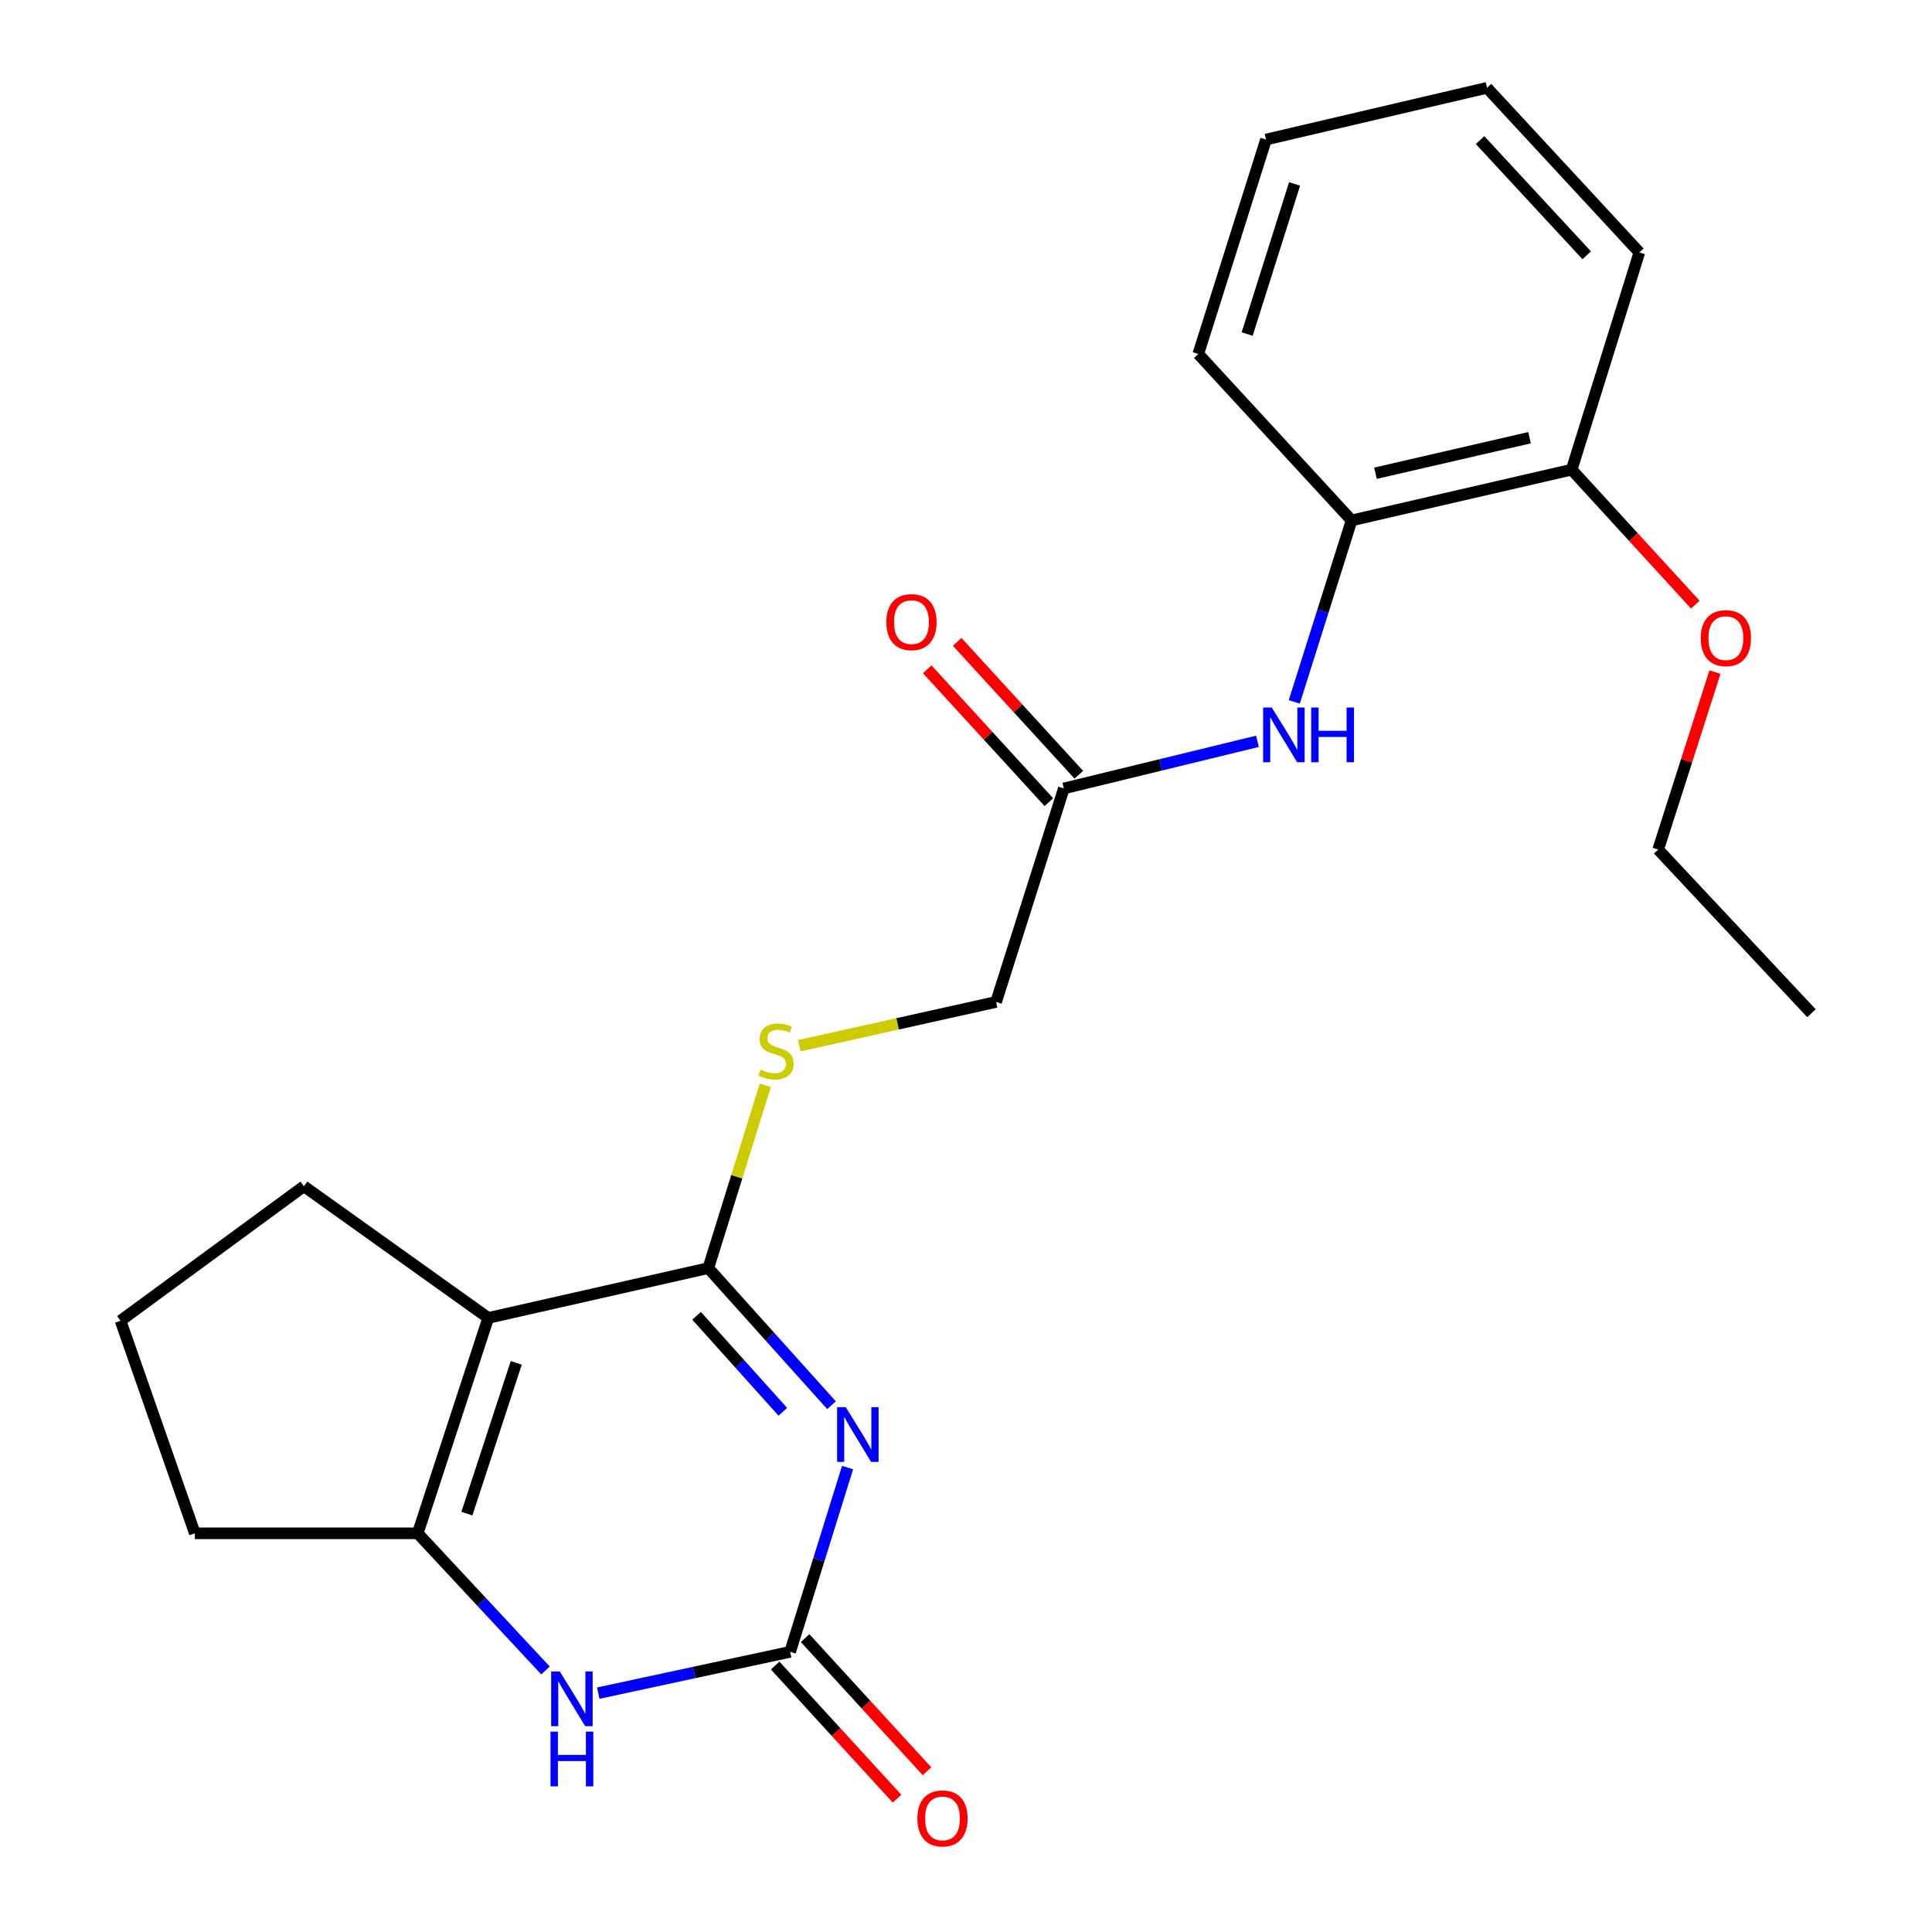<?xml version='1.0' encoding='iso-8859-1'?>
<svg version='1.1' baseProfile='full'
              xmlns='http://www.w3.org/2000/svg'
                      xmlns:rdkit='http://www.rdkit.org/xml'
                      xmlns:xlink='http://www.w3.org/1999/xlink'
                  xml:space='preserve'
width='1000px' height='1000px' viewBox='0 0 1000 1000'>
<!-- END OF HEADER -->
<rect style='opacity:1.0;fill:#FFFFFF;stroke:none' width='1000' height='1000' x='0' y='0'> </rect>
<path class='bond-0' d='M 430.389,727.343 L 398.5,691.852' style='fill:none;fill-rule:evenodd;stroke:#0000FF;stroke-width:6px;stroke-linecap:butt;stroke-linejoin:miter;stroke-opacity:1' />
<path class='bond-0' d='M 398.5,691.852 L 366.612,656.361' style='fill:none;fill-rule:evenodd;stroke:#000000;stroke-width:6px;stroke-linecap:butt;stroke-linejoin:miter;stroke-opacity:1' />
<path class='bond-0' d='M 405.189,730.742 L 382.867,705.899' style='fill:none;fill-rule:evenodd;stroke:#0000FF;stroke-width:6px;stroke-linecap:butt;stroke-linejoin:miter;stroke-opacity:1' />
<path class='bond-0' d='M 382.867,705.899 L 360.545,681.055' style='fill:none;fill-rule:evenodd;stroke:#000000;stroke-width:6px;stroke-linecap:butt;stroke-linejoin:miter;stroke-opacity:1' />
<path class='bond-2' d='M 438.694,759.624 L 423.833,807.304' style='fill:none;fill-rule:evenodd;stroke:#0000FF;stroke-width:6px;stroke-linecap:butt;stroke-linejoin:miter;stroke-opacity:1' />
<path class='bond-2' d='M 423.833,807.304 L 408.973,854.984' style='fill:none;fill-rule:evenodd;stroke:#000000;stroke-width:6px;stroke-linecap:butt;stroke-linejoin:miter;stroke-opacity:1' />
<path class='bond-1' d='M 366.612,656.361 L 252.711,682.154' style='fill:none;fill-rule:evenodd;stroke:#000000;stroke-width:6px;stroke-linecap:butt;stroke-linejoin:miter;stroke-opacity:1' />
<path class='bond-5' d='M 366.612,656.361 L 381.364,609.059' style='fill:none;fill-rule:evenodd;stroke:#000000;stroke-width:6px;stroke-linecap:butt;stroke-linejoin:miter;stroke-opacity:1' />
<path class='bond-5' d='M 381.364,609.059 L 396.116,561.756' style='fill:none;fill-rule:evenodd;stroke:#CCCC00;stroke-width:6px;stroke-linecap:butt;stroke-linejoin:miter;stroke-opacity:1' />
<path class='bond-13' d='M 252.711,682.154 L 157.306,614.012' style='fill:none;fill-rule:evenodd;stroke:#000000;stroke-width:6px;stroke-linecap:butt;stroke-linejoin:miter;stroke-opacity:1' />
<path class='bond-23' d='M 252.711,682.154 L 216.212,793.637' style='fill:none;fill-rule:evenodd;stroke:#000000;stroke-width:6px;stroke-linecap:butt;stroke-linejoin:miter;stroke-opacity:1' />
<path class='bond-23' d='M 267.21,705.416 L 241.66,783.454' style='fill:none;fill-rule:evenodd;stroke:#000000;stroke-width:6px;stroke-linecap:butt;stroke-linejoin:miter;stroke-opacity:1' />
<path class='bond-4' d='M 408.973,854.984 L 359.31,865.677' style='fill:none;fill-rule:evenodd;stroke:#000000;stroke-width:6px;stroke-linecap:butt;stroke-linejoin:miter;stroke-opacity:1' />
<path class='bond-4' d='M 359.31,865.677 L 309.647,876.371' style='fill:none;fill-rule:evenodd;stroke:#0000FF;stroke-width:6px;stroke-linecap:butt;stroke-linejoin:miter;stroke-opacity:1' />
<path class='bond-9' d='M 401.222,862.079 L 432.761,896.533' style='fill:none;fill-rule:evenodd;stroke:#000000;stroke-width:6px;stroke-linecap:butt;stroke-linejoin:miter;stroke-opacity:1' />
<path class='bond-9' d='M 432.761,896.533 L 464.301,930.986' style='fill:none;fill-rule:evenodd;stroke:#FF0000;stroke-width:6px;stroke-linecap:butt;stroke-linejoin:miter;stroke-opacity:1' />
<path class='bond-9' d='M 416.724,847.888 L 448.264,882.341' style='fill:none;fill-rule:evenodd;stroke:#000000;stroke-width:6px;stroke-linecap:butt;stroke-linejoin:miter;stroke-opacity:1' />
<path class='bond-9' d='M 448.264,882.341 L 479.803,916.795' style='fill:none;fill-rule:evenodd;stroke:#FF0000;stroke-width:6px;stroke-linecap:butt;stroke-linejoin:miter;stroke-opacity:1' />
<path class='bond-3' d='M 216.212,793.637 L 249.281,829.136' style='fill:none;fill-rule:evenodd;stroke:#000000;stroke-width:6px;stroke-linecap:butt;stroke-linejoin:miter;stroke-opacity:1' />
<path class='bond-3' d='M 249.281,829.136 L 282.351,864.634' style='fill:none;fill-rule:evenodd;stroke:#0000FF;stroke-width:6px;stroke-linecap:butt;stroke-linejoin:miter;stroke-opacity:1' />
<path class='bond-14' d='M 216.212,793.637 L 100.852,793.637' style='fill:none;fill-rule:evenodd;stroke:#000000;stroke-width:6px;stroke-linecap:butt;stroke-linejoin:miter;stroke-opacity:1' />
<path class='bond-12' d='M 413.672,541.264 L 464.624,529.935' style='fill:none;fill-rule:evenodd;stroke:#CCCC00;stroke-width:6px;stroke-linecap:butt;stroke-linejoin:miter;stroke-opacity:1' />
<path class='bond-12' d='M 464.624,529.935 L 515.576,518.606' style='fill:none;fill-rule:evenodd;stroke:#000000;stroke-width:6px;stroke-linecap:butt;stroke-linejoin:miter;stroke-opacity:1' />
<path class='bond-6' d='M 650.858,383.701 L 600.749,395.902' style='fill:none;fill-rule:evenodd;stroke:#0000FF;stroke-width:6px;stroke-linecap:butt;stroke-linejoin:miter;stroke-opacity:1' />
<path class='bond-6' d='M 600.749,395.902 L 550.639,408.103' style='fill:none;fill-rule:evenodd;stroke:#000000;stroke-width:6px;stroke-linecap:butt;stroke-linejoin:miter;stroke-opacity:1' />
<path class='bond-8' d='M 669.918,363.302 L 684.749,316.335' style='fill:none;fill-rule:evenodd;stroke:#0000FF;stroke-width:6px;stroke-linecap:butt;stroke-linejoin:miter;stroke-opacity:1' />
<path class='bond-8' d='M 684.749,316.335 L 699.58,269.368' style='fill:none;fill-rule:evenodd;stroke:#000000;stroke-width:6px;stroke-linecap:butt;stroke-linejoin:miter;stroke-opacity:1' />
<path class='bond-7' d='M 550.639,408.103 L 515.576,518.606' style='fill:none;fill-rule:evenodd;stroke:#000000;stroke-width:6px;stroke-linecap:butt;stroke-linejoin:miter;stroke-opacity:1' />
<path class='bond-11' d='M 558.391,401.008 L 526.915,366.62' style='fill:none;fill-rule:evenodd;stroke:#000000;stroke-width:6px;stroke-linecap:butt;stroke-linejoin:miter;stroke-opacity:1' />
<path class='bond-11' d='M 526.915,366.62 L 495.439,332.232' style='fill:none;fill-rule:evenodd;stroke:#FF0000;stroke-width:6px;stroke-linecap:butt;stroke-linejoin:miter;stroke-opacity:1' />
<path class='bond-11' d='M 542.888,415.198 L 511.412,380.81' style='fill:none;fill-rule:evenodd;stroke:#000000;stroke-width:6px;stroke-linecap:butt;stroke-linejoin:miter;stroke-opacity:1' />
<path class='bond-11' d='M 511.412,380.81 L 479.936,346.422' style='fill:none;fill-rule:evenodd;stroke:#FF0000;stroke-width:6px;stroke-linecap:butt;stroke-linejoin:miter;stroke-opacity:1' />
<path class='bond-10' d='M 699.58,269.368 L 813.492,243.096' style='fill:none;fill-rule:evenodd;stroke:#000000;stroke-width:6px;stroke-linecap:butt;stroke-linejoin:miter;stroke-opacity:1' />
<path class='bond-10' d='M 711.944,244.947 L 791.682,226.558' style='fill:none;fill-rule:evenodd;stroke:#000000;stroke-width:6px;stroke-linecap:butt;stroke-linejoin:miter;stroke-opacity:1' />
<path class='bond-17' d='M 699.58,269.368 L 620.229,183.221' style='fill:none;fill-rule:evenodd;stroke:#000000;stroke-width:6px;stroke-linecap:butt;stroke-linejoin:miter;stroke-opacity:1' />
<path class='bond-15' d='M 813.492,243.096 L 845.489,278.023' style='fill:none;fill-rule:evenodd;stroke:#000000;stroke-width:6px;stroke-linecap:butt;stroke-linejoin:miter;stroke-opacity:1' />
<path class='bond-15' d='M 845.489,278.023 L 877.485,312.95' style='fill:none;fill-rule:evenodd;stroke:#FF0000;stroke-width:6px;stroke-linecap:butt;stroke-linejoin:miter;stroke-opacity:1' />
<path class='bond-18' d='M 813.492,243.096 L 848.532,130.655' style='fill:none;fill-rule:evenodd;stroke:#000000;stroke-width:6px;stroke-linecap:butt;stroke-linejoin:miter;stroke-opacity:1' />
<path class='bond-16' d='M 157.306,614.012 L 62.391,683.613' style='fill:none;fill-rule:evenodd;stroke:#000000;stroke-width:6px;stroke-linecap:butt;stroke-linejoin:miter;stroke-opacity:1' />
<path class='bond-24' d='M 100.852,793.637 L 62.391,683.613' style='fill:none;fill-rule:evenodd;stroke:#000000;stroke-width:6px;stroke-linecap:butt;stroke-linejoin:miter;stroke-opacity:1' />
<path class='bond-19' d='M 887.666,347.858 L 872.962,393.796' style='fill:none;fill-rule:evenodd;stroke:#FF0000;stroke-width:6px;stroke-linecap:butt;stroke-linejoin:miter;stroke-opacity:1' />
<path class='bond-19' d='M 872.962,393.796 L 858.259,439.734' style='fill:none;fill-rule:evenodd;stroke:#000000;stroke-width:6px;stroke-linecap:butt;stroke-linejoin:miter;stroke-opacity:1' />
<path class='bond-21' d='M 620.229,183.221 L 655.292,72.228' style='fill:none;fill-rule:evenodd;stroke:#000000;stroke-width:6px;stroke-linecap:butt;stroke-linejoin:miter;stroke-opacity:1' />
<path class='bond-21' d='M 645.529,172.903 L 670.074,95.208' style='fill:none;fill-rule:evenodd;stroke:#000000;stroke-width:6px;stroke-linecap:butt;stroke-linejoin:miter;stroke-opacity:1' />
<path class='bond-25' d='M 848.532,130.655 L 769.672,45.455' style='fill:none;fill-rule:evenodd;stroke:#000000;stroke-width:6px;stroke-linecap:butt;stroke-linejoin:miter;stroke-opacity:1' />
<path class='bond-25' d='M 821.279,132.151 L 766.077,72.511' style='fill:none;fill-rule:evenodd;stroke:#000000;stroke-width:6px;stroke-linecap:butt;stroke-linejoin:miter;stroke-opacity:1' />
<path class='bond-20' d='M 858.259,439.734 L 937.61,524.444' style='fill:none;fill-rule:evenodd;stroke:#000000;stroke-width:6px;stroke-linecap:butt;stroke-linejoin:miter;stroke-opacity:1' />
<path class='bond-22' d='M 655.292,72.228 L 769.672,45.455' style='fill:none;fill-rule:evenodd;stroke:#000000;stroke-width:6px;stroke-linecap:butt;stroke-linejoin:miter;stroke-opacity:1' />
<path  class='atom-0' d='M 437.765 728.359
L 447.045 743.359
Q 447.965 744.839, 449.445 747.519
Q 450.925 750.199, 451.005 750.359
L 451.005 728.359
L 454.765 728.359
L 454.765 756.679
L 450.885 756.679
L 440.925 740.279
Q 439.765 738.359, 438.525 736.159
Q 437.325 733.959, 436.965 733.279
L 436.965 756.679
L 433.285 756.679
L 433.285 728.359
L 437.765 728.359
' fill='#0000FF'/>
<path  class='atom-5' d='M 289.758 865.145
L 299.038 880.145
Q 299.958 881.625, 301.438 884.305
Q 302.918 886.985, 302.998 887.145
L 302.998 865.145
L 306.758 865.145
L 306.758 893.465
L 302.878 893.465
L 292.918 877.065
Q 291.758 875.145, 290.518 872.945
Q 289.318 870.745, 288.958 870.065
L 288.958 893.465
L 285.278 893.465
L 285.278 865.145
L 289.758 865.145
' fill='#0000FF'/>
<path  class='atom-5' d='M 284.938 896.297
L 288.778 896.297
L 288.778 908.337
L 303.258 908.337
L 303.258 896.297
L 307.098 896.297
L 307.098 924.617
L 303.258 924.617
L 303.258 911.537
L 288.778 911.537
L 288.778 924.617
L 284.938 924.617
L 284.938 896.297
' fill='#0000FF'/>
<path  class='atom-6' d='M 393.675 553.652
Q 393.995 553.772, 395.315 554.332
Q 396.635 554.892, 398.075 555.252
Q 399.555 555.572, 400.995 555.572
Q 403.675 555.572, 405.235 554.292
Q 406.795 552.972, 406.795 550.692
Q 406.795 549.132, 405.995 548.172
Q 405.235 547.212, 404.035 546.692
Q 402.835 546.172, 400.835 545.572
Q 398.315 544.812, 396.795 544.092
Q 395.315 543.372, 394.235 541.852
Q 393.195 540.332, 393.195 537.772
Q 393.195 534.212, 395.595 532.012
Q 398.035 529.812, 402.835 529.812
Q 406.115 529.812, 409.835 531.372
L 408.915 534.452
Q 405.515 533.052, 402.955 533.052
Q 400.195 533.052, 398.675 534.212
Q 397.155 535.332, 397.195 537.292
Q 397.195 538.812, 397.955 539.732
Q 398.755 540.652, 399.875 541.172
Q 401.035 541.692, 402.955 542.292
Q 405.515 543.092, 407.035 543.892
Q 408.555 544.692, 409.635 546.332
Q 410.755 547.932, 410.755 550.692
Q 410.755 554.612, 408.115 556.732
Q 405.515 558.812, 401.155 558.812
Q 398.635 558.812, 396.715 558.252
Q 394.835 557.732, 392.595 556.812
L 393.675 553.652
' fill='#CCCC00'/>
<path  class='atom-7' d='M 658.268 366.213
L 667.548 381.213
Q 668.468 382.693, 669.948 385.373
Q 671.428 388.053, 671.508 388.213
L 671.508 366.213
L 675.268 366.213
L 675.268 394.533
L 671.388 394.533
L 661.428 378.133
Q 660.268 376.213, 659.028 374.013
Q 657.828 371.813, 657.468 371.133
L 657.468 394.533
L 653.788 394.533
L 653.788 366.213
L 658.268 366.213
' fill='#0000FF'/>
<path  class='atom-7' d='M 678.668 366.213
L 682.508 366.213
L 682.508 378.253
L 696.988 378.253
L 696.988 366.213
L 700.828 366.213
L 700.828 394.533
L 696.988 394.533
L 696.988 381.453
L 682.508 381.453
L 682.508 394.533
L 678.668 394.533
L 678.668 366.213
' fill='#0000FF'/>
<path  class='atom-10' d='M 474.833 941.21
Q 474.833 934.41, 478.193 930.61
Q 481.553 926.81, 487.833 926.81
Q 494.113 926.81, 497.473 930.61
Q 500.833 934.41, 500.833 941.21
Q 500.833 948.09, 497.433 952.01
Q 494.033 955.89, 487.833 955.89
Q 481.593 955.89, 478.193 952.01
Q 474.833 948.13, 474.833 941.21
M 487.833 952.69
Q 492.153 952.69, 494.473 949.81
Q 496.833 946.89, 496.833 941.21
Q 496.833 935.65, 494.473 932.85
Q 492.153 930.01, 487.833 930.01
Q 483.513 930.01, 481.153 932.81
Q 478.833 935.61, 478.833 941.21
Q 478.833 946.93, 481.153 949.81
Q 483.513 952.69, 487.833 952.69
' fill='#FF0000'/>
<path  class='atom-12' d='M 458.767 322.014
Q 458.767 315.214, 462.127 311.414
Q 465.487 307.614, 471.767 307.614
Q 478.047 307.614, 481.407 311.414
Q 484.767 315.214, 484.767 322.014
Q 484.767 328.894, 481.367 332.814
Q 477.967 336.694, 471.767 336.694
Q 465.527 336.694, 462.127 332.814
Q 458.767 328.934, 458.767 322.014
M 471.767 333.494
Q 476.087 333.494, 478.407 330.614
Q 480.767 327.694, 480.767 322.014
Q 480.767 316.454, 478.407 313.654
Q 476.087 310.814, 471.767 310.814
Q 467.447 310.814, 465.087 313.614
Q 462.767 316.414, 462.767 322.014
Q 462.767 327.734, 465.087 330.614
Q 467.447 333.494, 471.767 333.494
' fill='#FF0000'/>
<path  class='atom-16' d='M 880.31 330.304
Q 880.31 323.504, 883.67 319.704
Q 887.03 315.904, 893.31 315.904
Q 899.59 315.904, 902.95 319.704
Q 906.31 323.504, 906.31 330.304
Q 906.31 337.184, 902.91 341.104
Q 899.51 344.984, 893.31 344.984
Q 887.07 344.984, 883.67 341.104
Q 880.31 337.224, 880.31 330.304
M 893.31 341.784
Q 897.63 341.784, 899.95 338.904
Q 902.31 335.984, 902.31 330.304
Q 902.31 324.744, 899.95 321.944
Q 897.63 319.104, 893.31 319.104
Q 888.99 319.104, 886.63 321.904
Q 884.31 324.704, 884.31 330.304
Q 884.31 336.024, 886.63 338.904
Q 888.99 341.784, 893.31 341.784
' fill='#FF0000'/>
</svg>
